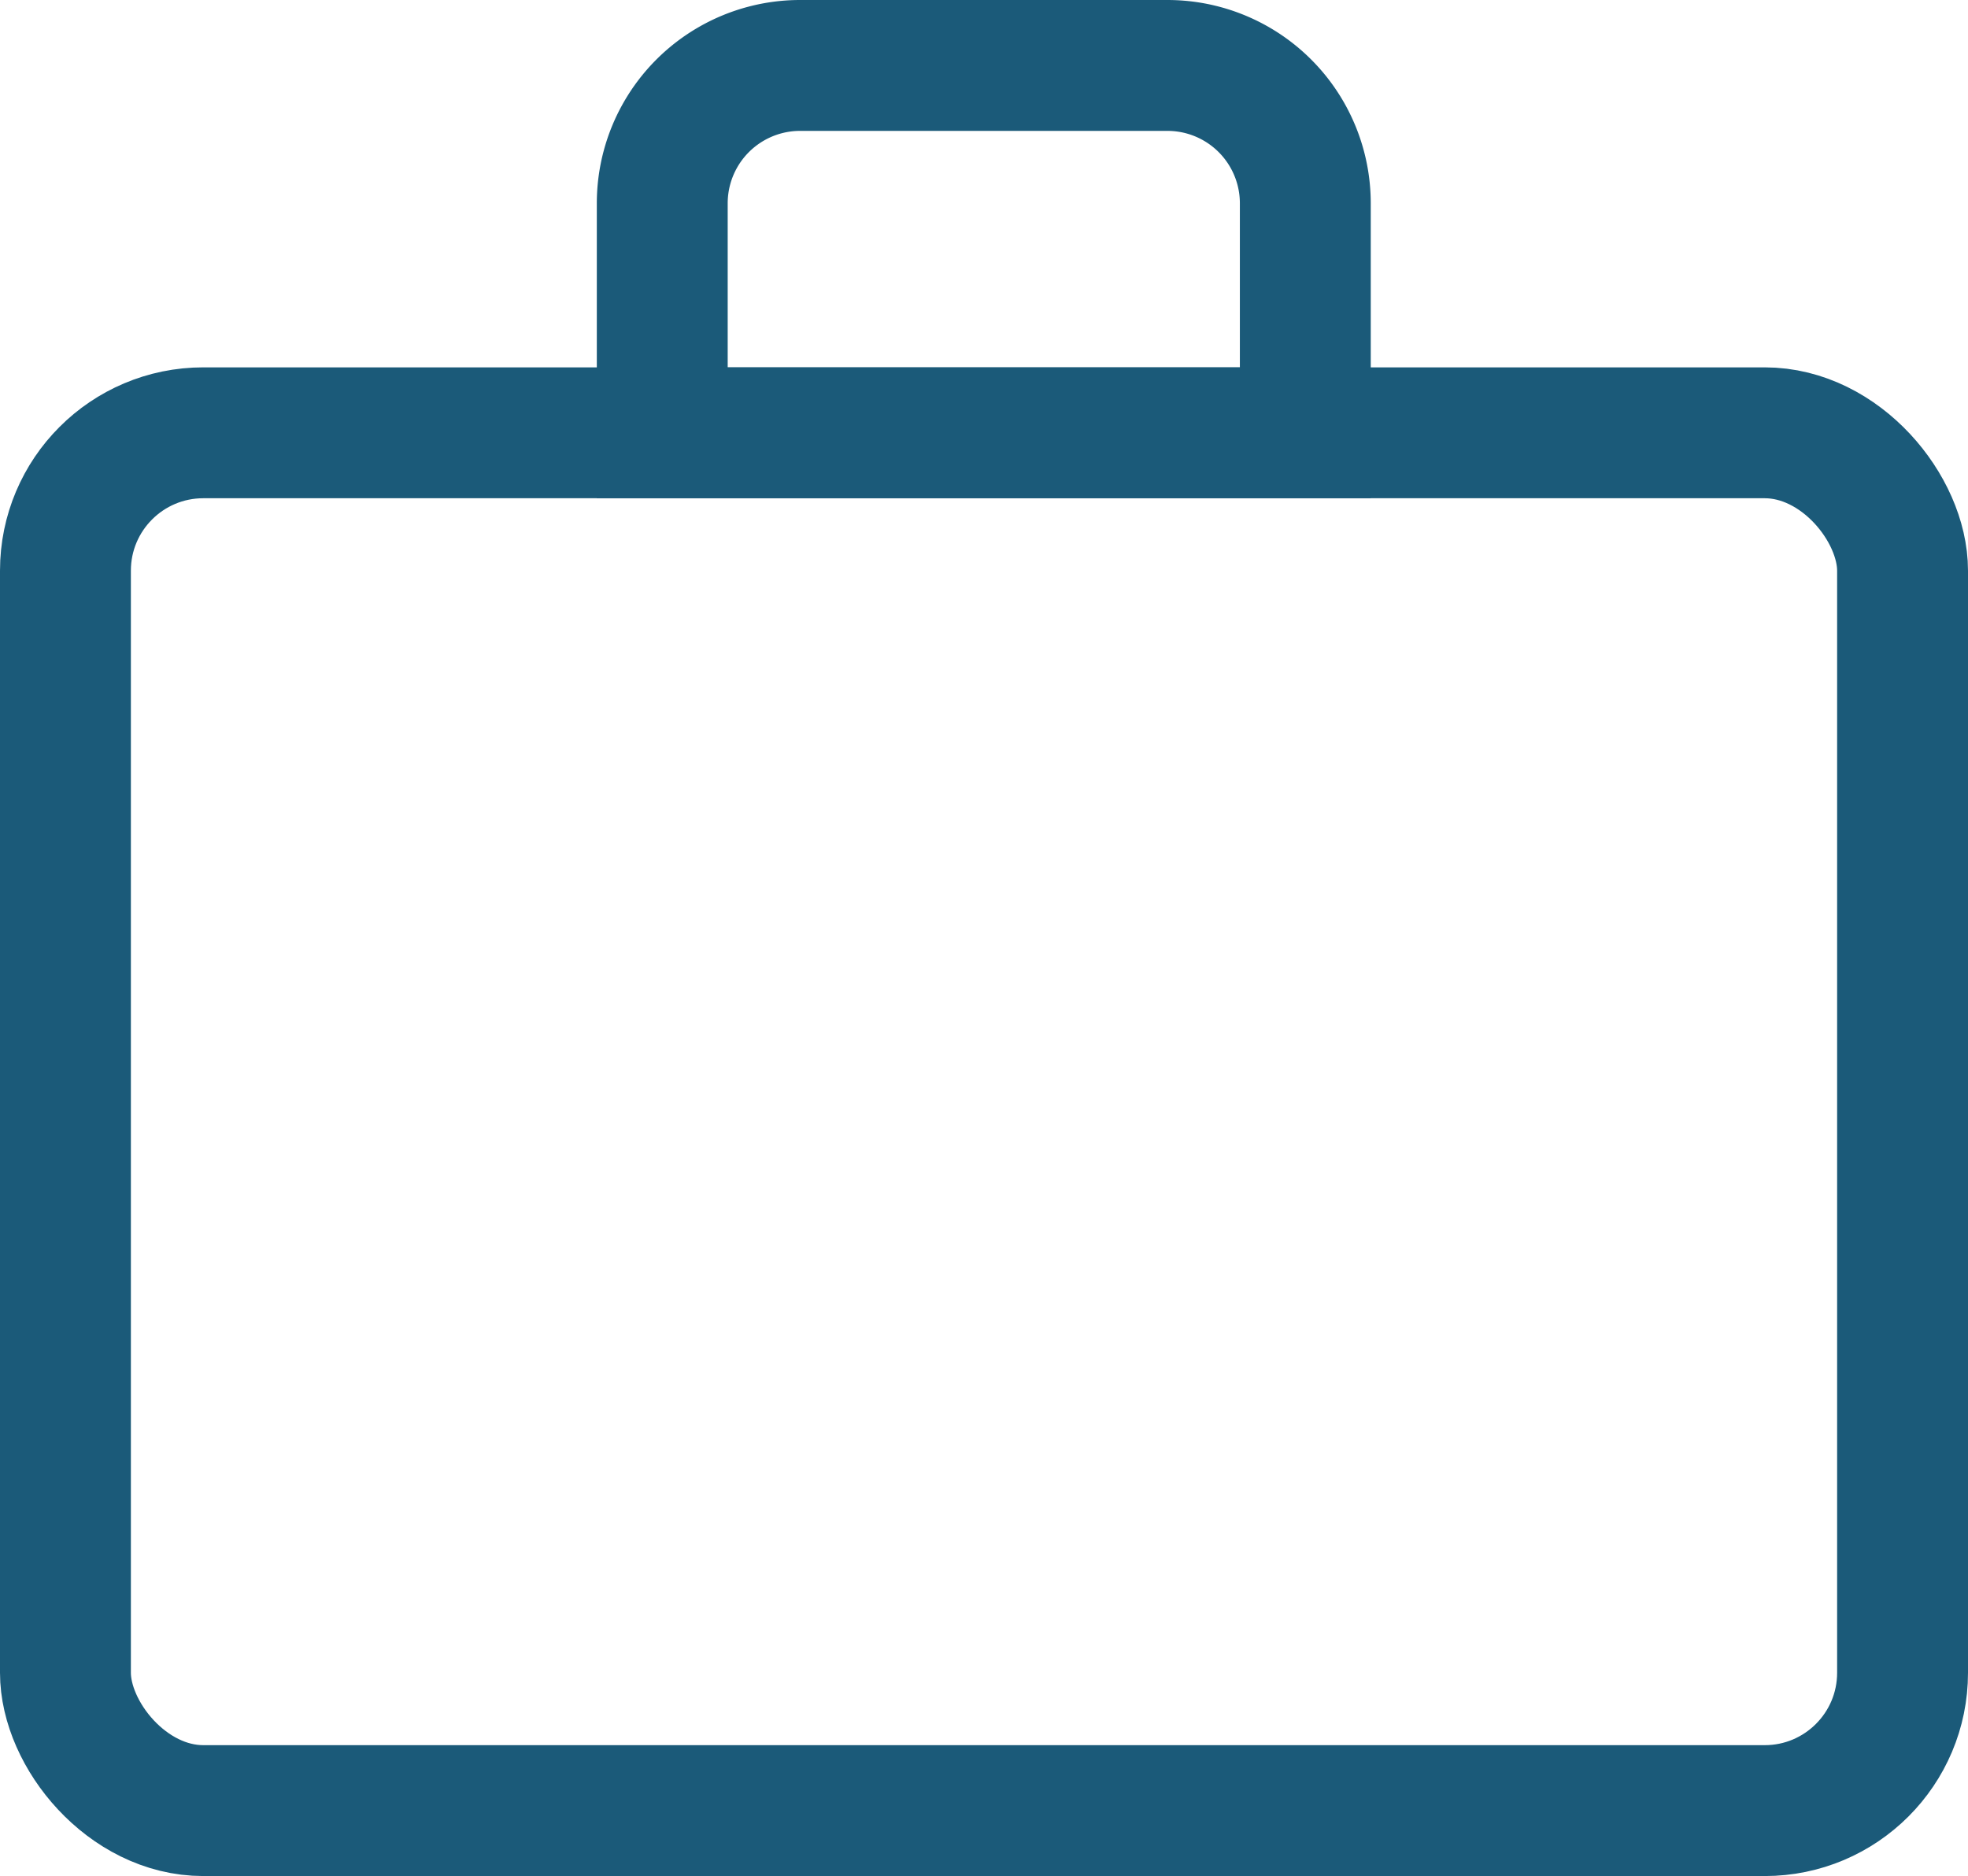 <svg xmlns="http://www.w3.org/2000/svg" viewBox="0 0 45.11 43">
  <g id="Layer_2" data-name="Layer 2">
    <g id="Layer_1-2" data-name="Layer 1">
      <g>
        <rect x="1.5" y="9.92" width="42.11" height="31.58" rx="3.16" style="fill: none;stroke: #1b5a79;stroke-miterlimit: 10;stroke-width: 3px"/>
        <path d="M18.35,1.5h8.41a3.16,3.16,0,0,1,3.16,3.16V9.92a0,0,0,0,1,0,0H15.18a0,0,0,0,1,0,0V4.66A3.16,3.16,0,0,1,18.35,1.5Z" style="fill: none;stroke: #1b5a79;stroke-miterlimit: 10;stroke-width: 3px"/>
      </g>
    </g>
  </g>
</svg>
